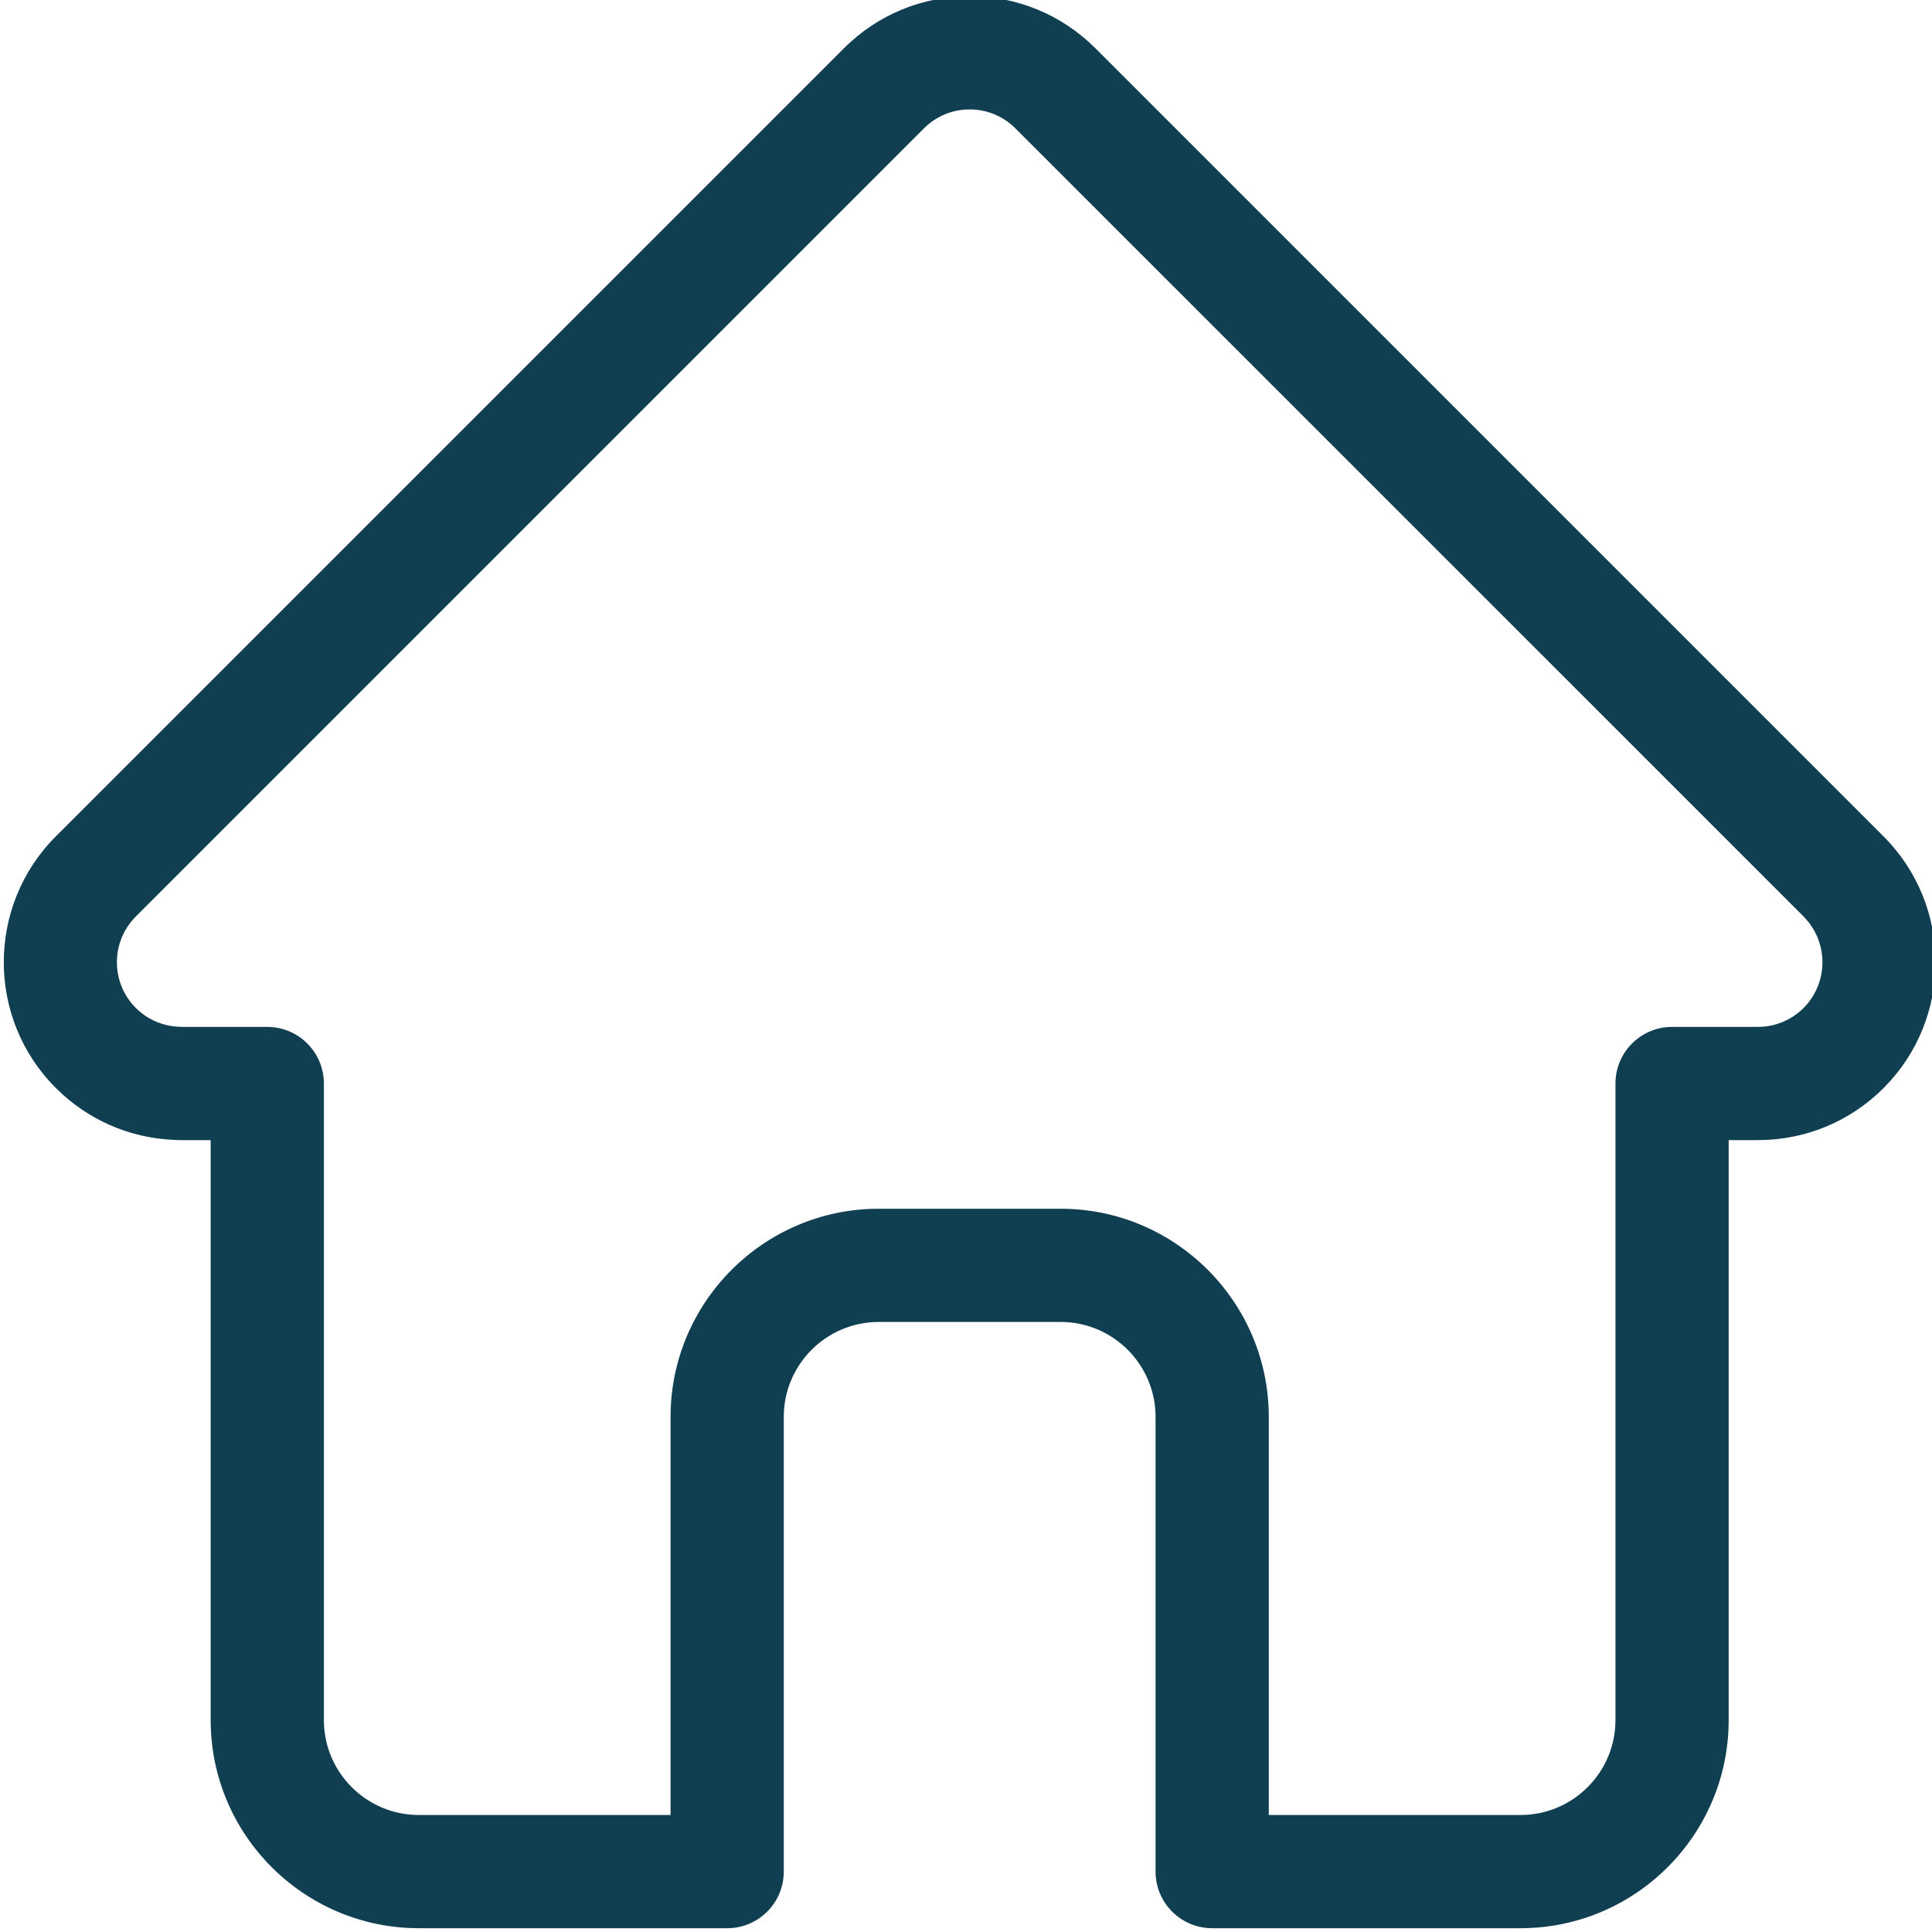 <svg width="25" height="25" viewBox="0 0 25 25" fill="none" xmlns="http://www.w3.org/2000/svg">
<g clip-path="url(#clip0_417_61244)">
<path d="M24.375 10.825C24.374 10.824 24.374 10.824 24.373 10.823L14.175 0.625C13.74 0.191 13.162 -0.049 12.548 -0.049C11.933 -0.049 11.355 0.191 10.92 0.625L0.727 10.818C0.724 10.821 0.72 10.825 0.717 10.828C-0.175 11.726 -0.174 13.183 0.722 14.078C1.131 14.488 1.671 14.725 2.249 14.75C2.272 14.752 2.296 14.753 2.32 14.753H2.726V22.258C2.726 23.743 3.935 24.951 5.42 24.951H9.41C9.814 24.951 10.142 24.623 10.142 24.219V18.335C10.142 17.657 10.693 17.106 11.371 17.106H13.724C14.402 17.106 14.953 17.657 14.953 18.335V24.219C14.953 24.623 15.281 24.951 15.686 24.951H19.675C21.161 24.951 22.369 23.743 22.369 22.258V14.753H22.746C23.361 14.753 23.939 14.514 24.374 14.079C25.27 13.182 25.27 11.722 24.375 10.825ZM23.338 13.043C23.18 13.201 22.97 13.288 22.746 13.288H21.637C21.232 13.288 20.904 13.616 20.904 14.021V22.258C20.904 22.935 20.353 23.486 19.675 23.486H16.418V18.335C16.418 16.85 15.21 15.641 13.724 15.641H11.371C9.886 15.641 8.677 16.85 8.677 18.335V23.486H5.42C4.742 23.486 4.191 22.935 4.191 22.258V14.021C4.191 13.616 3.863 13.288 3.458 13.288H2.368C2.357 13.287 2.345 13.287 2.334 13.287C2.116 13.283 1.911 13.196 1.758 13.043C1.431 12.716 1.431 12.186 1.758 11.859C1.758 11.859 1.758 11.859 1.758 11.859L1.759 11.858L11.956 1.661C12.114 1.503 12.324 1.416 12.548 1.416C12.771 1.416 12.981 1.503 13.139 1.661L23.335 11.856C23.336 11.858 23.338 11.859 23.339 11.861C23.664 12.188 23.663 12.717 23.338 13.043Z" fill="#103F52"/>
</g>
<defs>
<clipPath id="clip0_417_61244">
<rect width="25" height="25" fill="white"/>
</clipPath>
</defs>
</svg>
